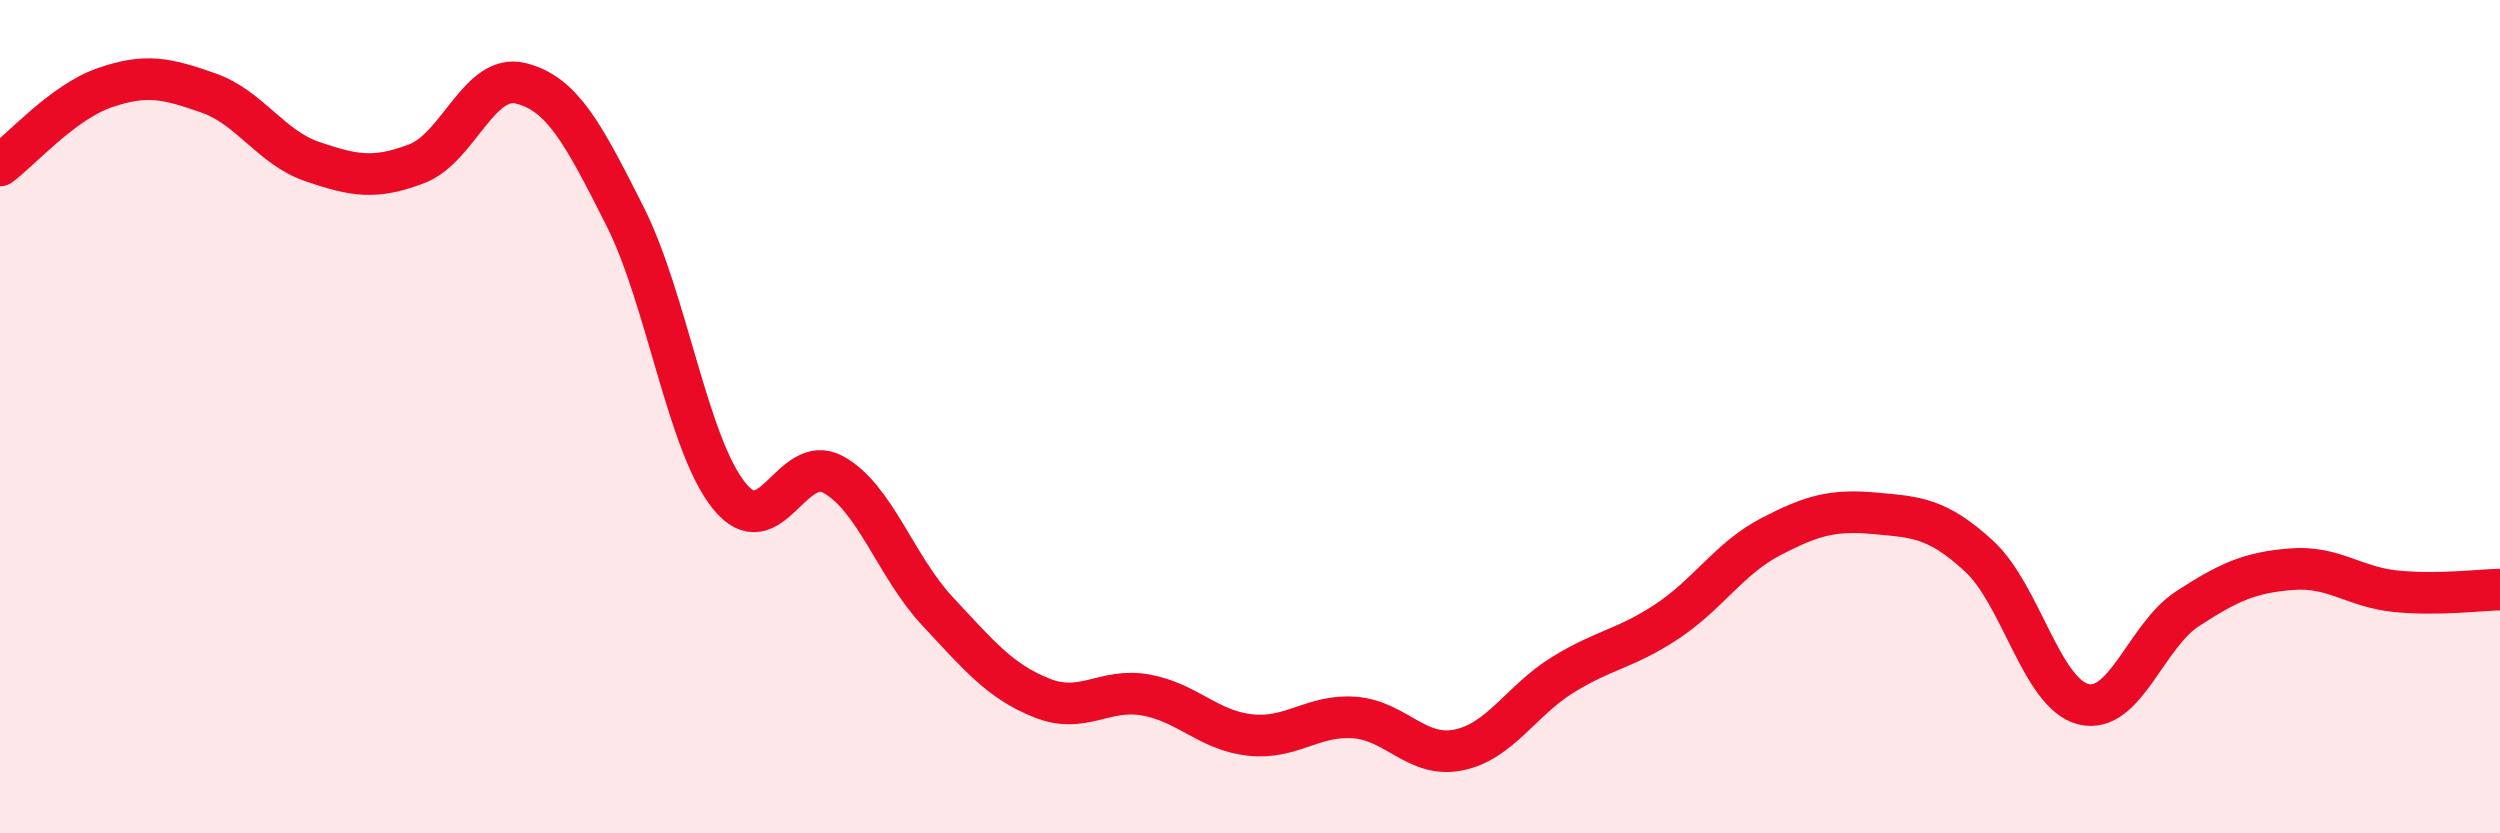 
    <svg width="60" height="20" viewBox="0 0 60 20" xmlns="http://www.w3.org/2000/svg">
      <path
        d="M 0,3.97 C 0.5,3.6 1.5,2.46 2.5,2.11 C 3.5,1.76 4,1.88 5,2.23 C 6,2.58 6.5,3.54 7.5,3.88 C 8.5,4.22 9,4.31 10,3.93 C 11,3.55 11.5,1.75 12.5,2 C 13.5,2.25 14,3.21 15,5.19 C 16,7.17 16.5,10.66 17.5,11.9 C 18.5,13.14 19,10.84 20,11.39 C 21,11.94 21.5,13.6 22.5,14.67 C 23.5,15.74 24,16.35 25,16.75 C 26,17.15 26.5,16.5 27.5,16.68 C 28.5,16.86 29,17.53 30,17.64 C 31,17.75 31.5,17.15 32.5,17.22 C 33.5,17.29 34,18.2 35,18 C 36,17.8 36.5,16.82 37.5,16.2 C 38.5,15.58 39,15.58 40,14.92 C 41,14.26 41.5,13.4 42.5,12.88 C 43.5,12.36 44,12.23 45,12.32 C 46,12.41 46.5,12.43 47.5,13.35 C 48.5,14.27 49,16.65 50,16.9 C 51,17.15 51.5,15.26 52.5,14.61 C 53.5,13.96 54,13.74 55,13.66 C 56,13.58 56.5,14.09 57.5,14.19 C 58.5,14.29 59.5,14.16 60,14.15L60 20L0 20Z"
        fill="#EB0A25"
        opacity="0.1"
        stroke-linecap="round"
        stroke-linejoin="round"
      />
      <path
        d="M 0,3.97 C 0.5,3.6 1.5,2.46 2.5,2.11 C 3.5,1.76 4,1.88 5,2.23 C 6,2.58 6.5,3.54 7.5,3.88 C 8.5,4.22 9,4.31 10,3.93 C 11,3.55 11.5,1.75 12.5,2 C 13.5,2.25 14,3.21 15,5.19 C 16,7.17 16.5,10.66 17.5,11.9 C 18.5,13.14 19,10.84 20,11.39 C 21,11.94 21.5,13.6 22.5,14.67 C 23.5,15.74 24,16.35 25,16.75 C 26,17.15 26.5,16.5 27.5,16.68 C 28.5,16.86 29,17.53 30,17.64 C 31,17.75 31.5,17.15 32.5,17.22 C 33.5,17.29 34,18.2 35,18 C 36,17.8 36.5,16.82 37.5,16.2 C 38.5,15.58 39,15.58 40,14.92 C 41,14.26 41.5,13.4 42.5,12.88 C 43.5,12.36 44,12.23 45,12.32 C 46,12.41 46.5,12.43 47.5,13.35 C 48.5,14.27 49,16.65 50,16.9 C 51,17.15 51.5,15.26 52.5,14.61 C 53.5,13.96 54,13.74 55,13.66 C 56,13.58 56.5,14.09 57.5,14.19 C 58.5,14.29 59.5,14.16 60,14.15"
        stroke="#EB0A25"
        stroke-width="1"
        fill="none"
        stroke-linecap="round"
        stroke-linejoin="round"
      />
    </svg>
  